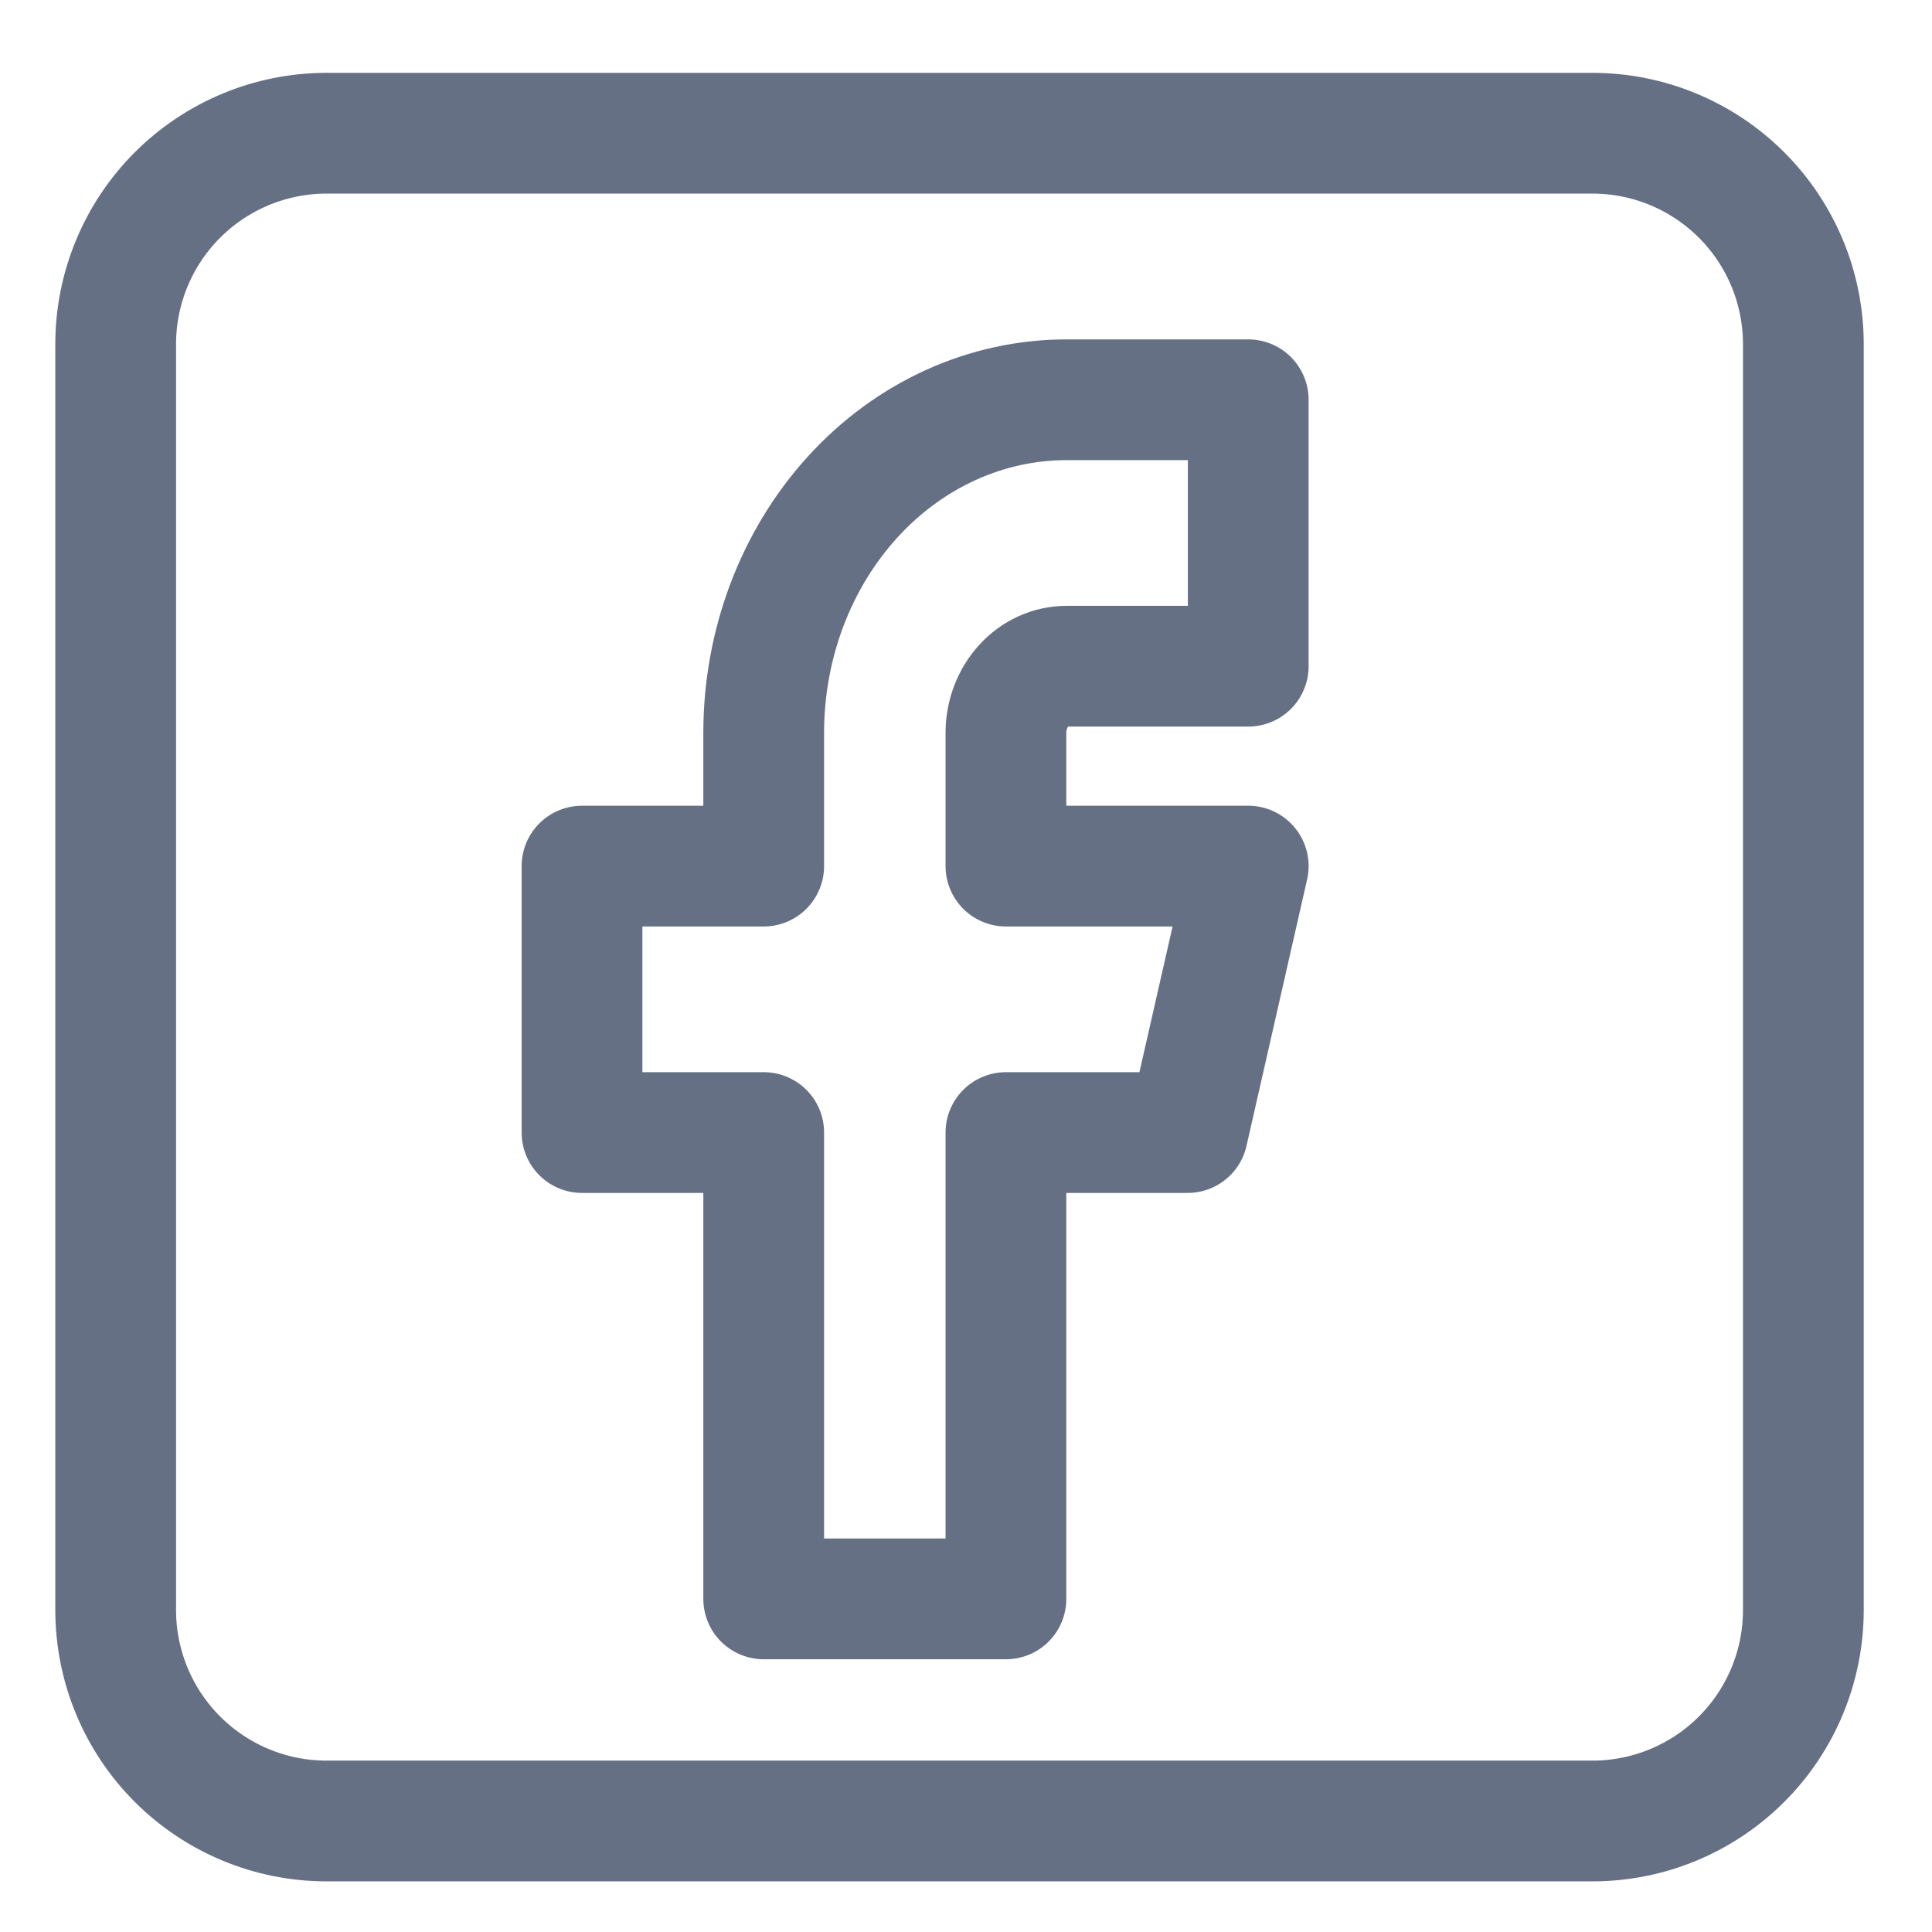 <svg width="24" height="24" viewBox="0 0 24 24" fill="none" xmlns="http://www.w3.org/2000/svg">
<path d="M2.204 2.423C1.713 2.914 1.437 3.581 1.437 4.276V20C1.437 20.695 1.713 21.362 2.204 21.853C2.696 22.345 3.362 22.621 4.057 22.621H19.782C20.477 22.621 21.143 22.345 21.635 21.853C22.126 21.362 22.402 20.695 22.402 20V4.276C22.402 3.581 22.126 2.914 21.635 2.423C21.143 1.931 20.477 1.655 19.782 1.655H4.057C3.362 1.655 2.696 1.931 2.204 2.423Z" stroke="#667085" stroke-width="1.5" stroke-linecap="round" stroke-linejoin="round"/>
<path d="M7.23 10.759V14.069H9.487V19.862H12.496V14.069H14.753L15.506 10.759H12.496V9.103C12.496 8.884 12.576 8.673 12.717 8.518C12.858 8.363 13.049 8.276 13.249 8.276H15.506V4.966H13.249C12.251 4.966 11.294 5.401 10.589 6.177C9.883 6.954 9.487 8.006 9.487 9.103V10.759H7.23Z" stroke="#667085" stroke-width="1.5" stroke-linecap="round" stroke-linejoin="round"/>
</svg>
